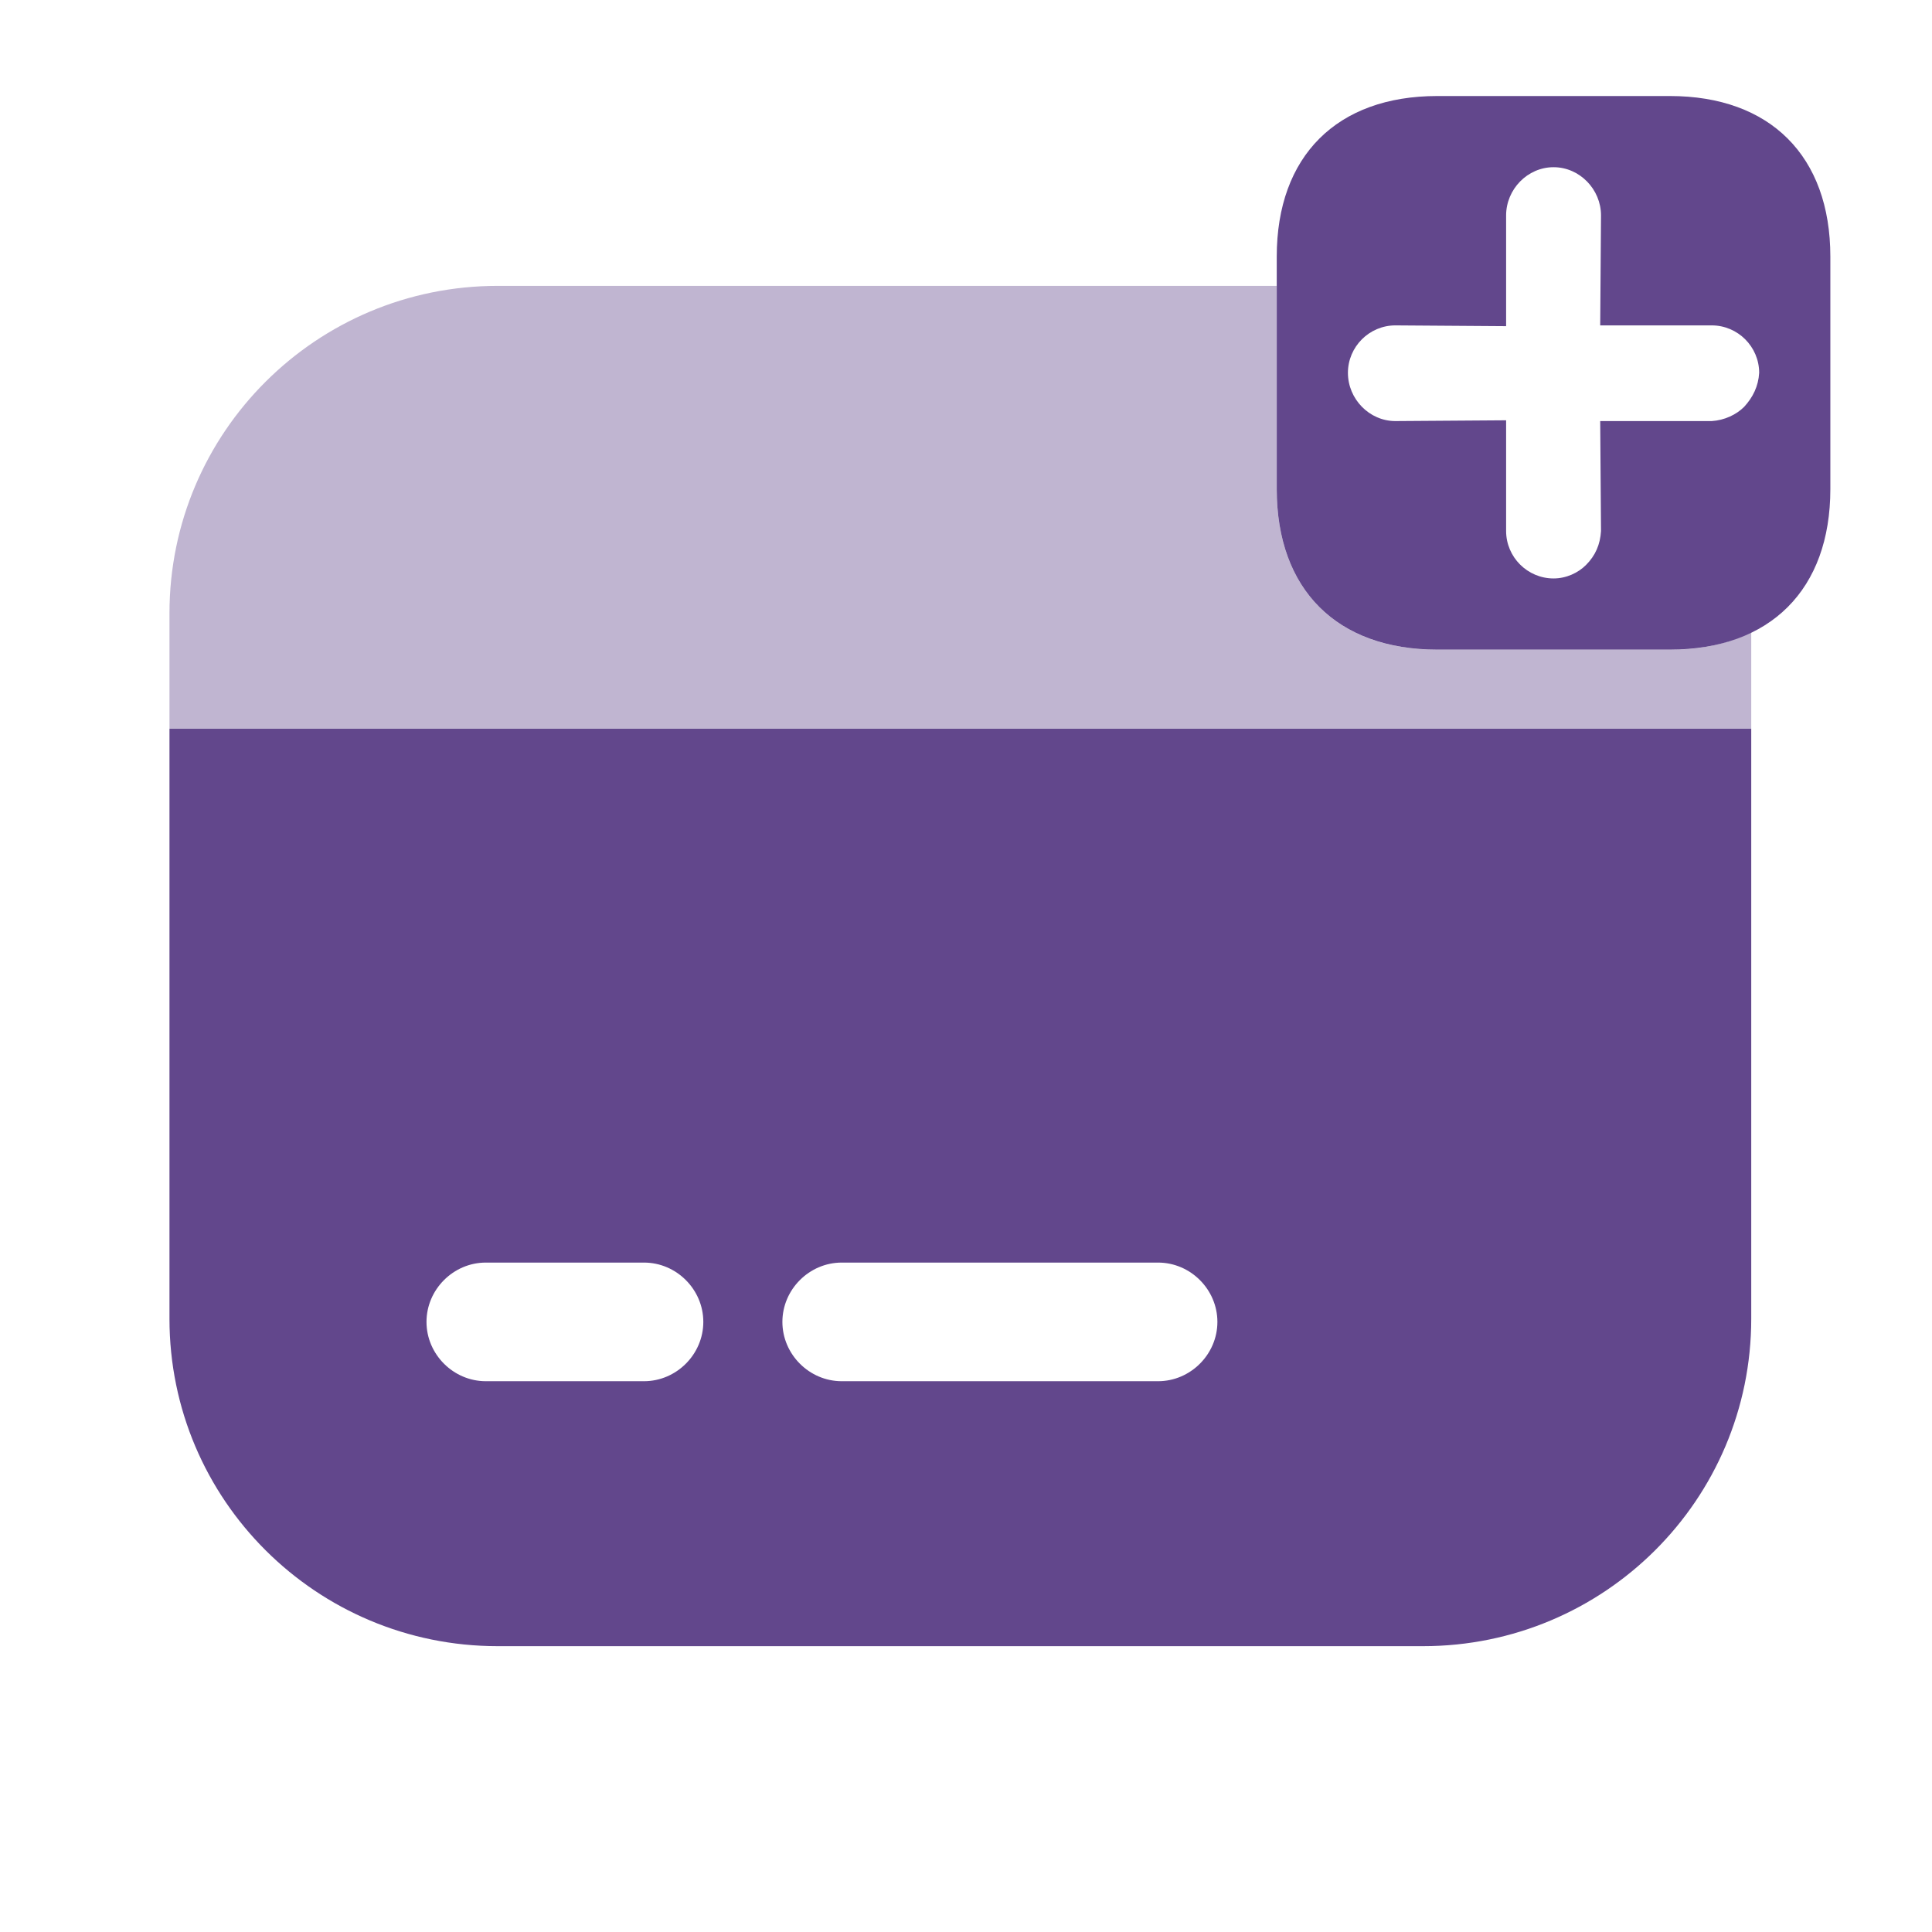 <svg width="57" height="57" viewBox="0 0 57 57" fill="none" xmlns="http://www.w3.org/2000/svg">
<path opacity="0.4" d="M51.667 18.63V21.5H5V18.094C5 12.75 9.34 8.434 14.683 8.434H37.667V14.43C37.667 17.394 39.44 19.167 42.403 19.167H49.263C50.197 19.167 50.99 19.004 51.667 18.63Z" fill="#62478C"/>
<path d="M5 21.5V38.907C5 44.25 9.34 48.567 14.683 48.567H41.983C47.327 48.567 51.667 44.25 51.667 38.907V21.5H5ZM19 40.75H14.333C13.377 40.75 12.583 39.957 12.583 39C12.583 38.043 13.377 37.25 14.333 37.25H19C19.957 37.25 20.75 38.043 20.75 39C20.75 39.957 19.957 40.75 19 40.75ZM34.167 40.75H24.833C23.877 40.75 23.083 39.957 23.083 39C23.083 38.043 23.877 37.25 24.833 37.25H34.167C35.123 37.25 35.917 38.043 35.917 39C35.917 39.957 35.123 40.75 34.167 40.75Z" fill="#62478C"/>
<path d="M49.265 2.833H42.405C39.441 2.833 37.668 4.606 37.668 7.57V14.43C37.668 17.393 39.441 19.166 42.405 19.166H49.265C52.228 19.166 54.001 17.393 54.001 14.43V7.57C54.001 4.606 52.228 2.833 49.265 2.833ZM51.458 12.003C51.225 12.236 50.875 12.4 50.501 12.423H47.211L47.235 15.666C47.211 16.063 47.071 16.39 46.791 16.67C46.558 16.903 46.208 17.066 45.835 17.066C45.065 17.066 44.435 16.436 44.435 15.666V12.4L41.168 12.423C40.398 12.423 39.768 11.77 39.768 11C39.768 10.23 40.398 9.6 41.168 9.6L44.435 9.623V6.356C44.435 5.586 45.065 4.933 45.835 4.933C46.605 4.933 47.235 5.586 47.235 6.356L47.211 9.6H50.501C51.271 9.6 51.901 10.23 51.901 11C51.878 11.396 51.715 11.723 51.458 12.003Z" fill="#62478C"/>
</svg>
